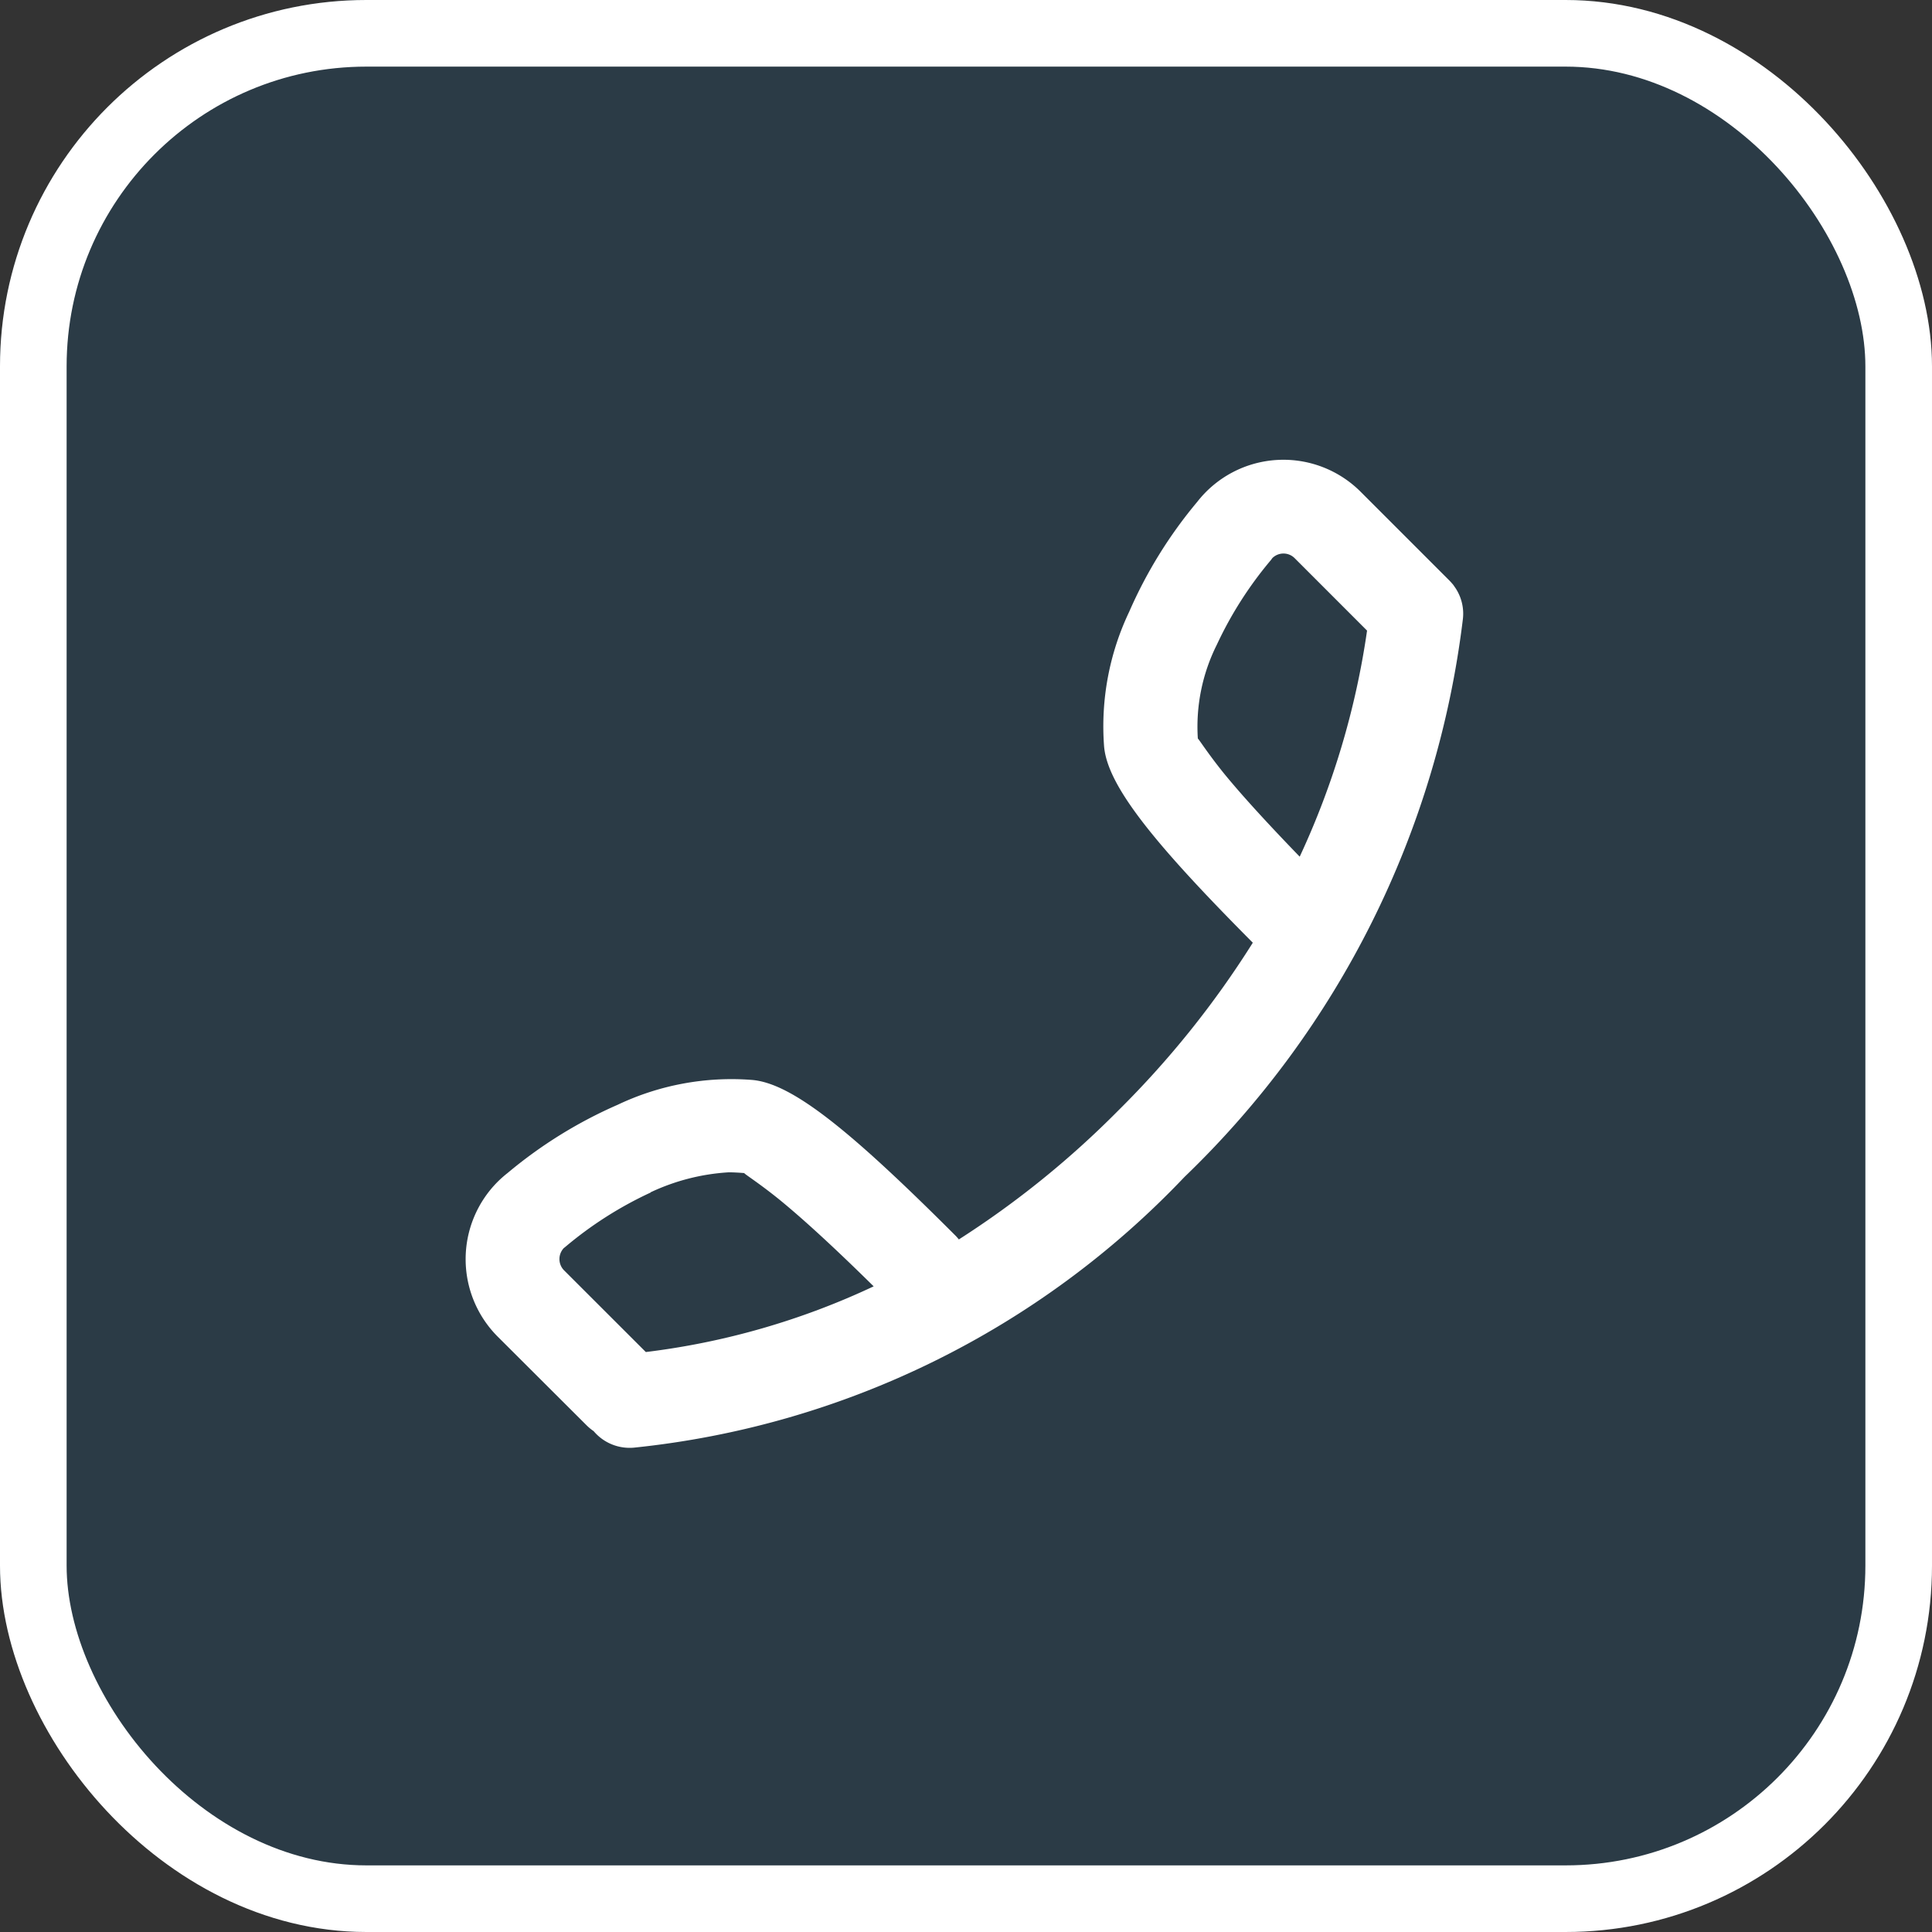 <svg xmlns="http://www.w3.org/2000/svg" width="58" height="58" viewBox="0 0 58 58">
  <rect x="0" y="0" width="58" height="58" fill="#333333" stroke="none"/>
  <g id="Group_20787" data-name="Group 20787" transform="translate(-0.439 -0.393)">
    <g id="Rectangle_17420" data-name="Rectangle 17420" transform="translate(0.439 0.393)" fill="rgba(0,110,184,0.15)" stroke="#fff" stroke-width="2">
      <rect width="58" height="58" rx="11" stroke="none"/>
      <rect x="1" y="1" width="56" height="56" rx="10" fill="none"/>
    </g>
    <path id="Union_17" data-name="Union 17" d="M3.842,29.163a1.5,1.5,0,0,1-.213-.176L.959,26.323a3.289,3.289,0,0,1,0-4.645,3.349,3.349,0,0,1,.3-.265,13.631,13.631,0,0,1,3.3-2.046,7.963,7.963,0,0,1,4.032-.748c1.207.095,2.969,1.53,6.119,4.68a1.415,1.415,0,0,1,.095.109,27.825,27.825,0,0,0,4.786-3.87A28.182,28.182,0,0,0,23.63,14.5c-3-3.015-4.37-4.728-4.465-5.9a8,8,0,0,1,.754-4.035,13.614,13.614,0,0,1,2.043-3.3,3.279,3.279,0,0,1,4.908-.3l2.666,2.666.017.018.016.017a.285.285,0,0,1,.026.03.291.291,0,0,1,.026.029l.019.021a.462.462,0,0,0,.029.039l.009.014c.01.017.023.034.035.051h0a1.393,1.393,0,0,1,.223.94,27.867,27.867,0,0,1-8.355,16.74A26.538,26.538,0,0,1,5.055,29.658a1.269,1.269,0,0,1-.136.006,1.41,1.41,0,0,1-1.076-.5ZM5.552,22A11.378,11.378,0,0,0,2.993,23.63c-.017.012-.028.025-.045.035a.481.481,0,0,0,0,.665l2.46,2.458a22.411,22.411,0,0,0,6.84-1.972q-1.724-1.7-2.825-2.6c-.647-.524-1.1-.8-1.055-.8-.171-.014-.325-.023-.475-.023a6.393,6.393,0,0,0-2.342.6ZM22.788,9.447c.537.654,1.29,1.477,2.25,2.47A24.223,24.223,0,0,0,27.06,5.13L24.883,2.952a.475.475,0,0,0-.665,0A.456.456,0,0,0,24.184,3,11.427,11.427,0,0,0,22.55,5.554a5.5,5.5,0,0,0-.57,2.818h0C22,8.371,22.279,8.82,22.788,9.447Z" transform="translate(14.419 14.194)" fill="#fff"/>
  </g>
</svg>
